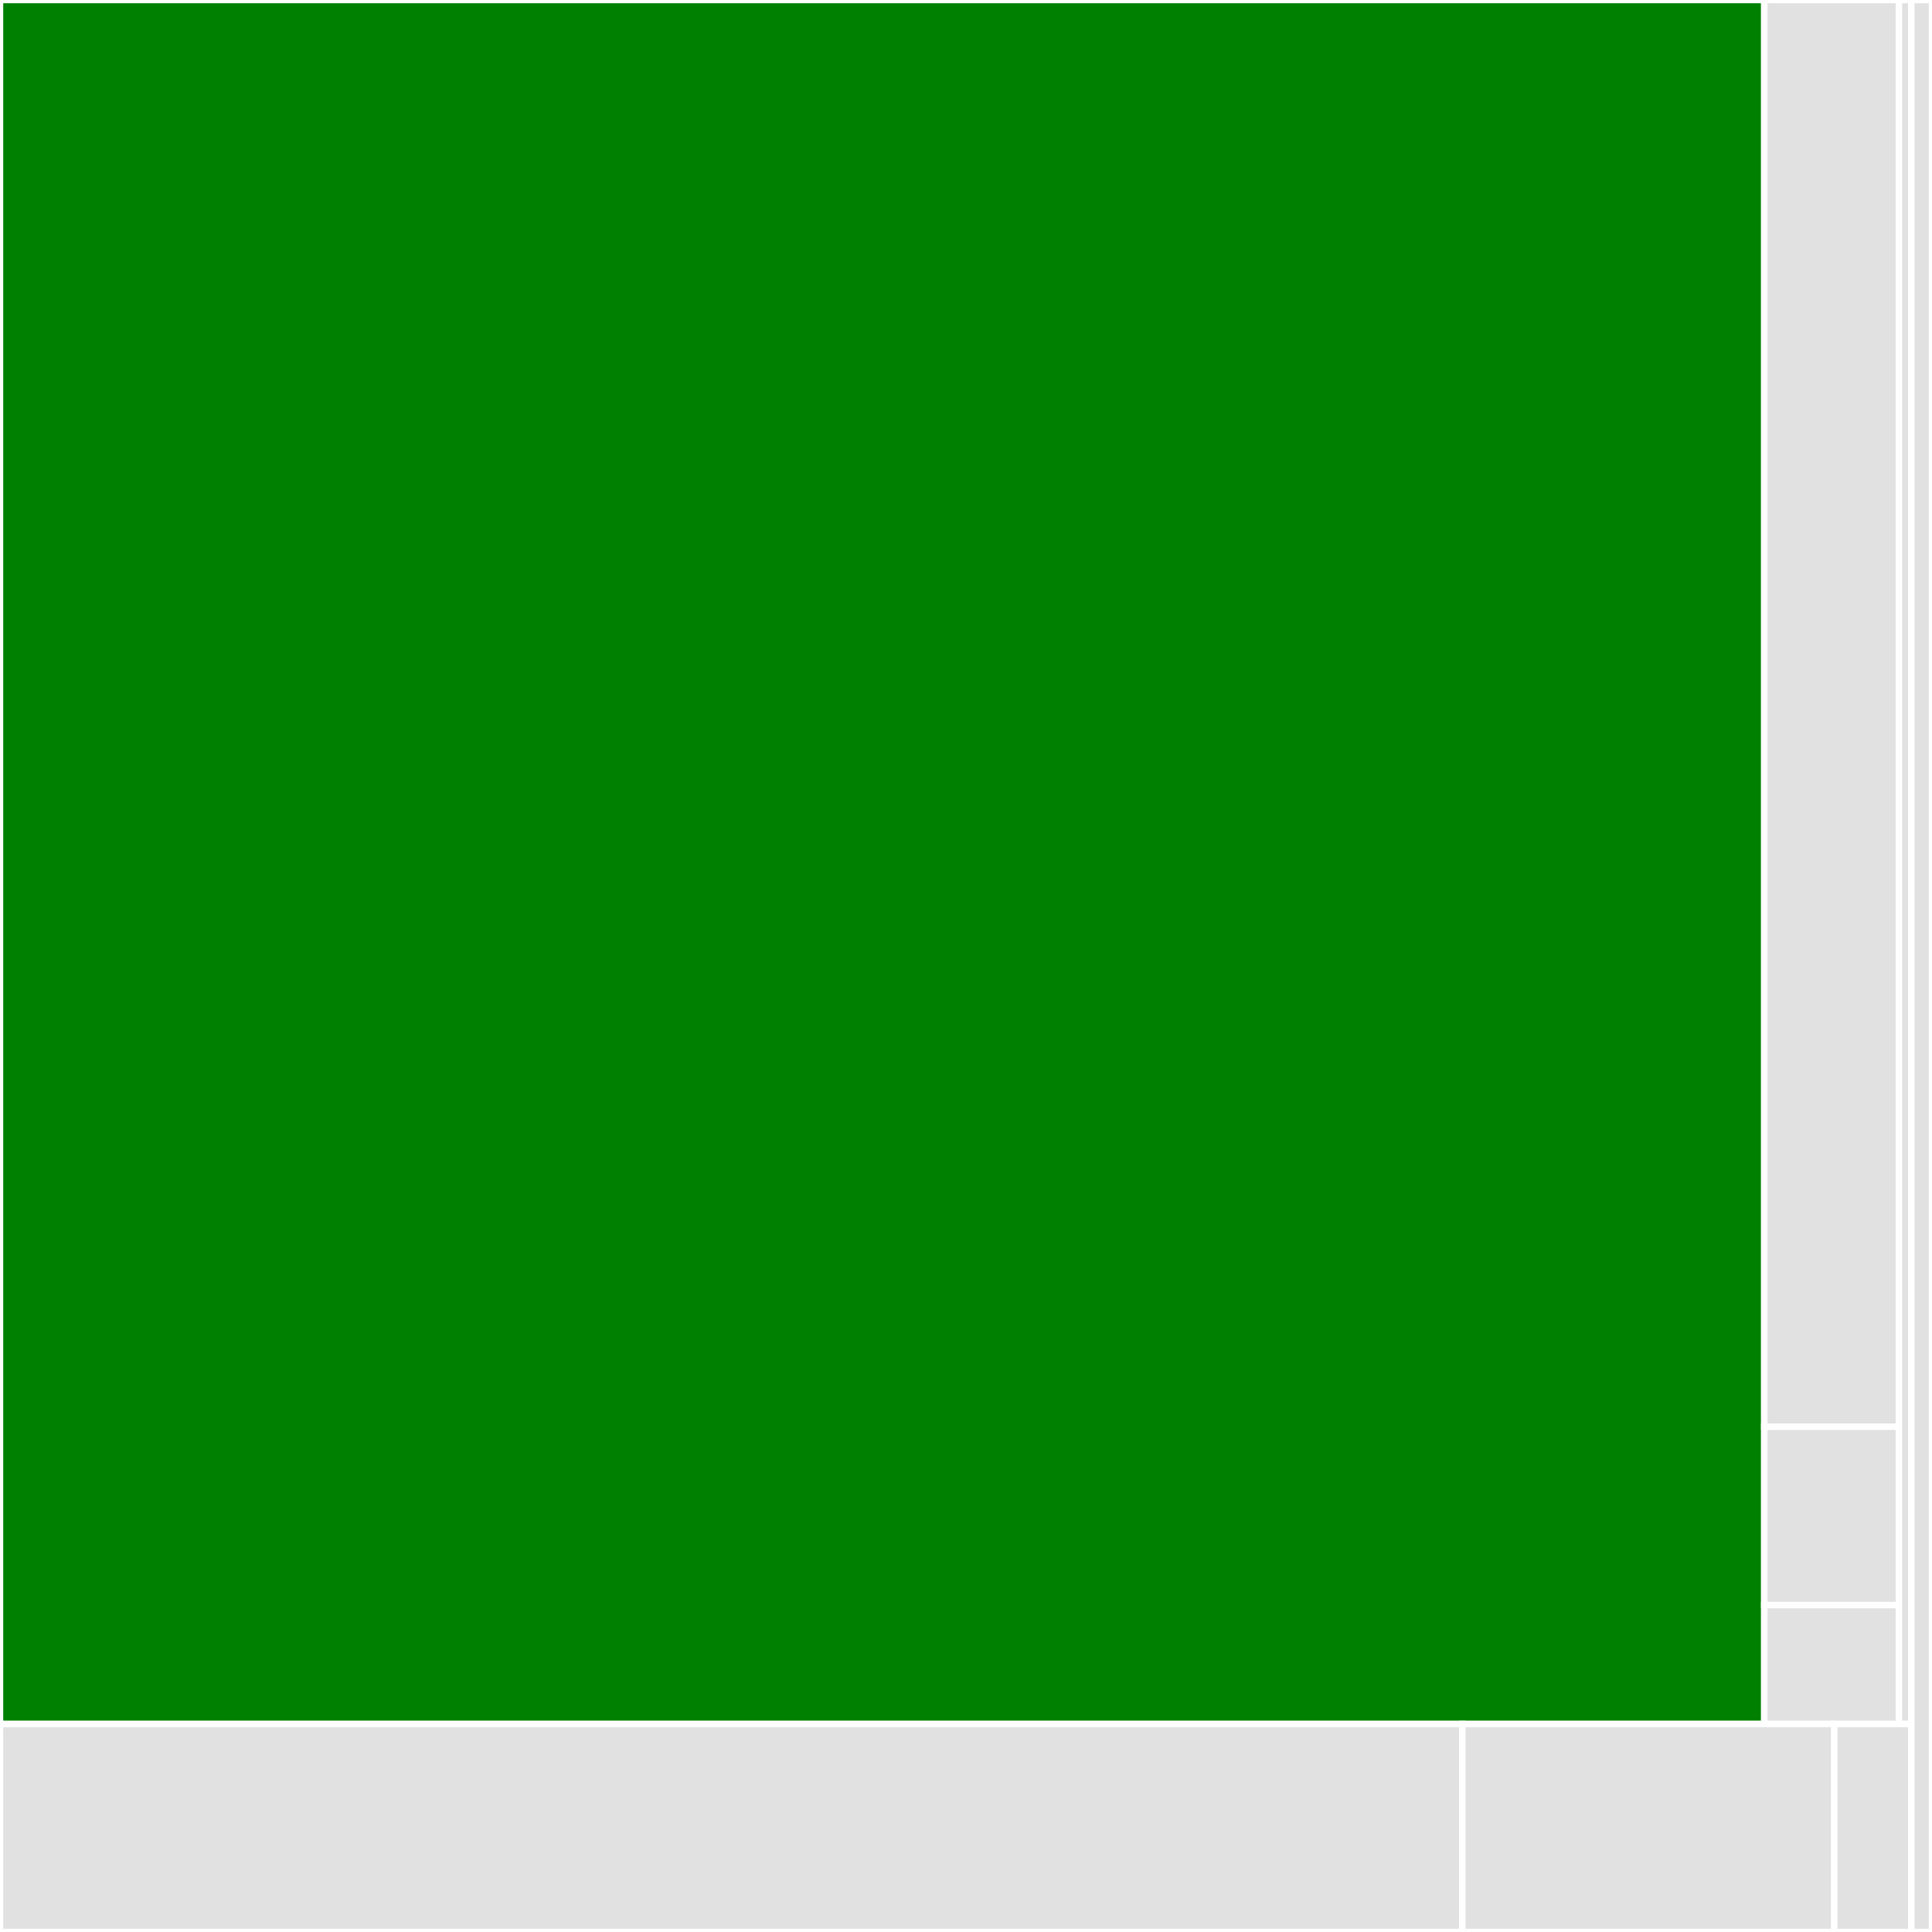 <svg baseProfile="full" width="300" height="300" viewBox="0 0 300 300" version="1.1"
xmlns="http://www.w3.org/2000/svg" xmlns:ev="http://www.w3.org/2001/xml-events"
xmlns:xlink="http://www.w3.org/1999/xlink">

<rect x="0" y="0" width="300" height="300" fill="#333333" stroke="none"/>

<style>rect.s{mask:url(#mask);}</style>
<defs>
  <pattern id="white" width="4" height="4" patternUnits="userSpaceOnUse" patternTransform="rotate(45)">
    <rect width="2" height="2" transform="translate(0,0)" fill="white"></rect>
  </pattern>
  <mask id="mask">
    <rect x="0" y="0" width="100%" height="100%" fill="url(#white)"></rect>
  </mask>
</defs>

<rect x="0" y="0" width="273.954" height="267.702" fill="green" stroke="white" stroke-width="1" class=" tooltipped" data-content="packages/webpack-cli/src/webpack-cli.ts"><title>packages/webpack-cli/src/webpack-cli.ts</title></rect>
<rect x="273.954" y="0" width="20.907" height="221.547" fill="#e1e1e1" stroke="white" stroke-width="1" class=" tooltipped" data-content="packages/webpack-cli/src/plugins/cli-plugin.ts"><title>packages/webpack-cli/src/plugins/cli-plugin.ts</title></rect>
<rect x="273.954" y="221.547" width="20.907" height="27.693" fill="#e1e1e1" stroke="white" stroke-width="1" class=" tooltipped" data-content="packages/webpack-cli/src/bootstrap.ts"><title>packages/webpack-cli/src/bootstrap.ts</title></rect>
<rect x="273.954" y="249.24" width="20.907" height="18.462" fill="#e1e1e1" stroke="white" stroke-width="1" class=" tooltipped" data-content="packages/webpack-cli/src/utils/dynamic-import-loader.ts"><title>packages/webpack-cli/src/utils/dynamic-import-loader.ts</title></rect>
<rect x="294.861" y="0" width="1.922" height="267.702" fill="#e1e1e1" stroke="white" stroke-width="1" class=" tooltipped" data-content="packages/webpack-cli/bin/cli.js"><title>packages/webpack-cli/bin/cli.js</title></rect>
<rect x="0" y="267.702" width="227.069" height="32.298" fill="#e1e1e1" stroke="white" stroke-width="1" class=" tooltipped" data-content="packages/serve/src/index.ts"><title>packages/serve/src/index.ts</title></rect>
<rect x="227.069" y="267.702" width="57.763" height="32.298" fill="#e1e1e1" stroke="white" stroke-width="1" class=" tooltipped" data-content="packages/configtest/src/index.ts"><title>packages/configtest/src/index.ts</title></rect>
<rect x="284.832" y="267.702" width="11.951" height="32.298" fill="#e1e1e1" stroke="white" stroke-width="1" class=" tooltipped" data-content="packages/info/src/index.ts"><title>packages/info/src/index.ts</title></rect>
<rect x="296.783" y="0" width="3.217" height="300" fill="#e1e1e1" stroke="white" stroke-width="1" class=" tooltipped" data-content="scripts/snapshot-resolver.js"><title>scripts/snapshot-resolver.js</title></rect>
</svg>